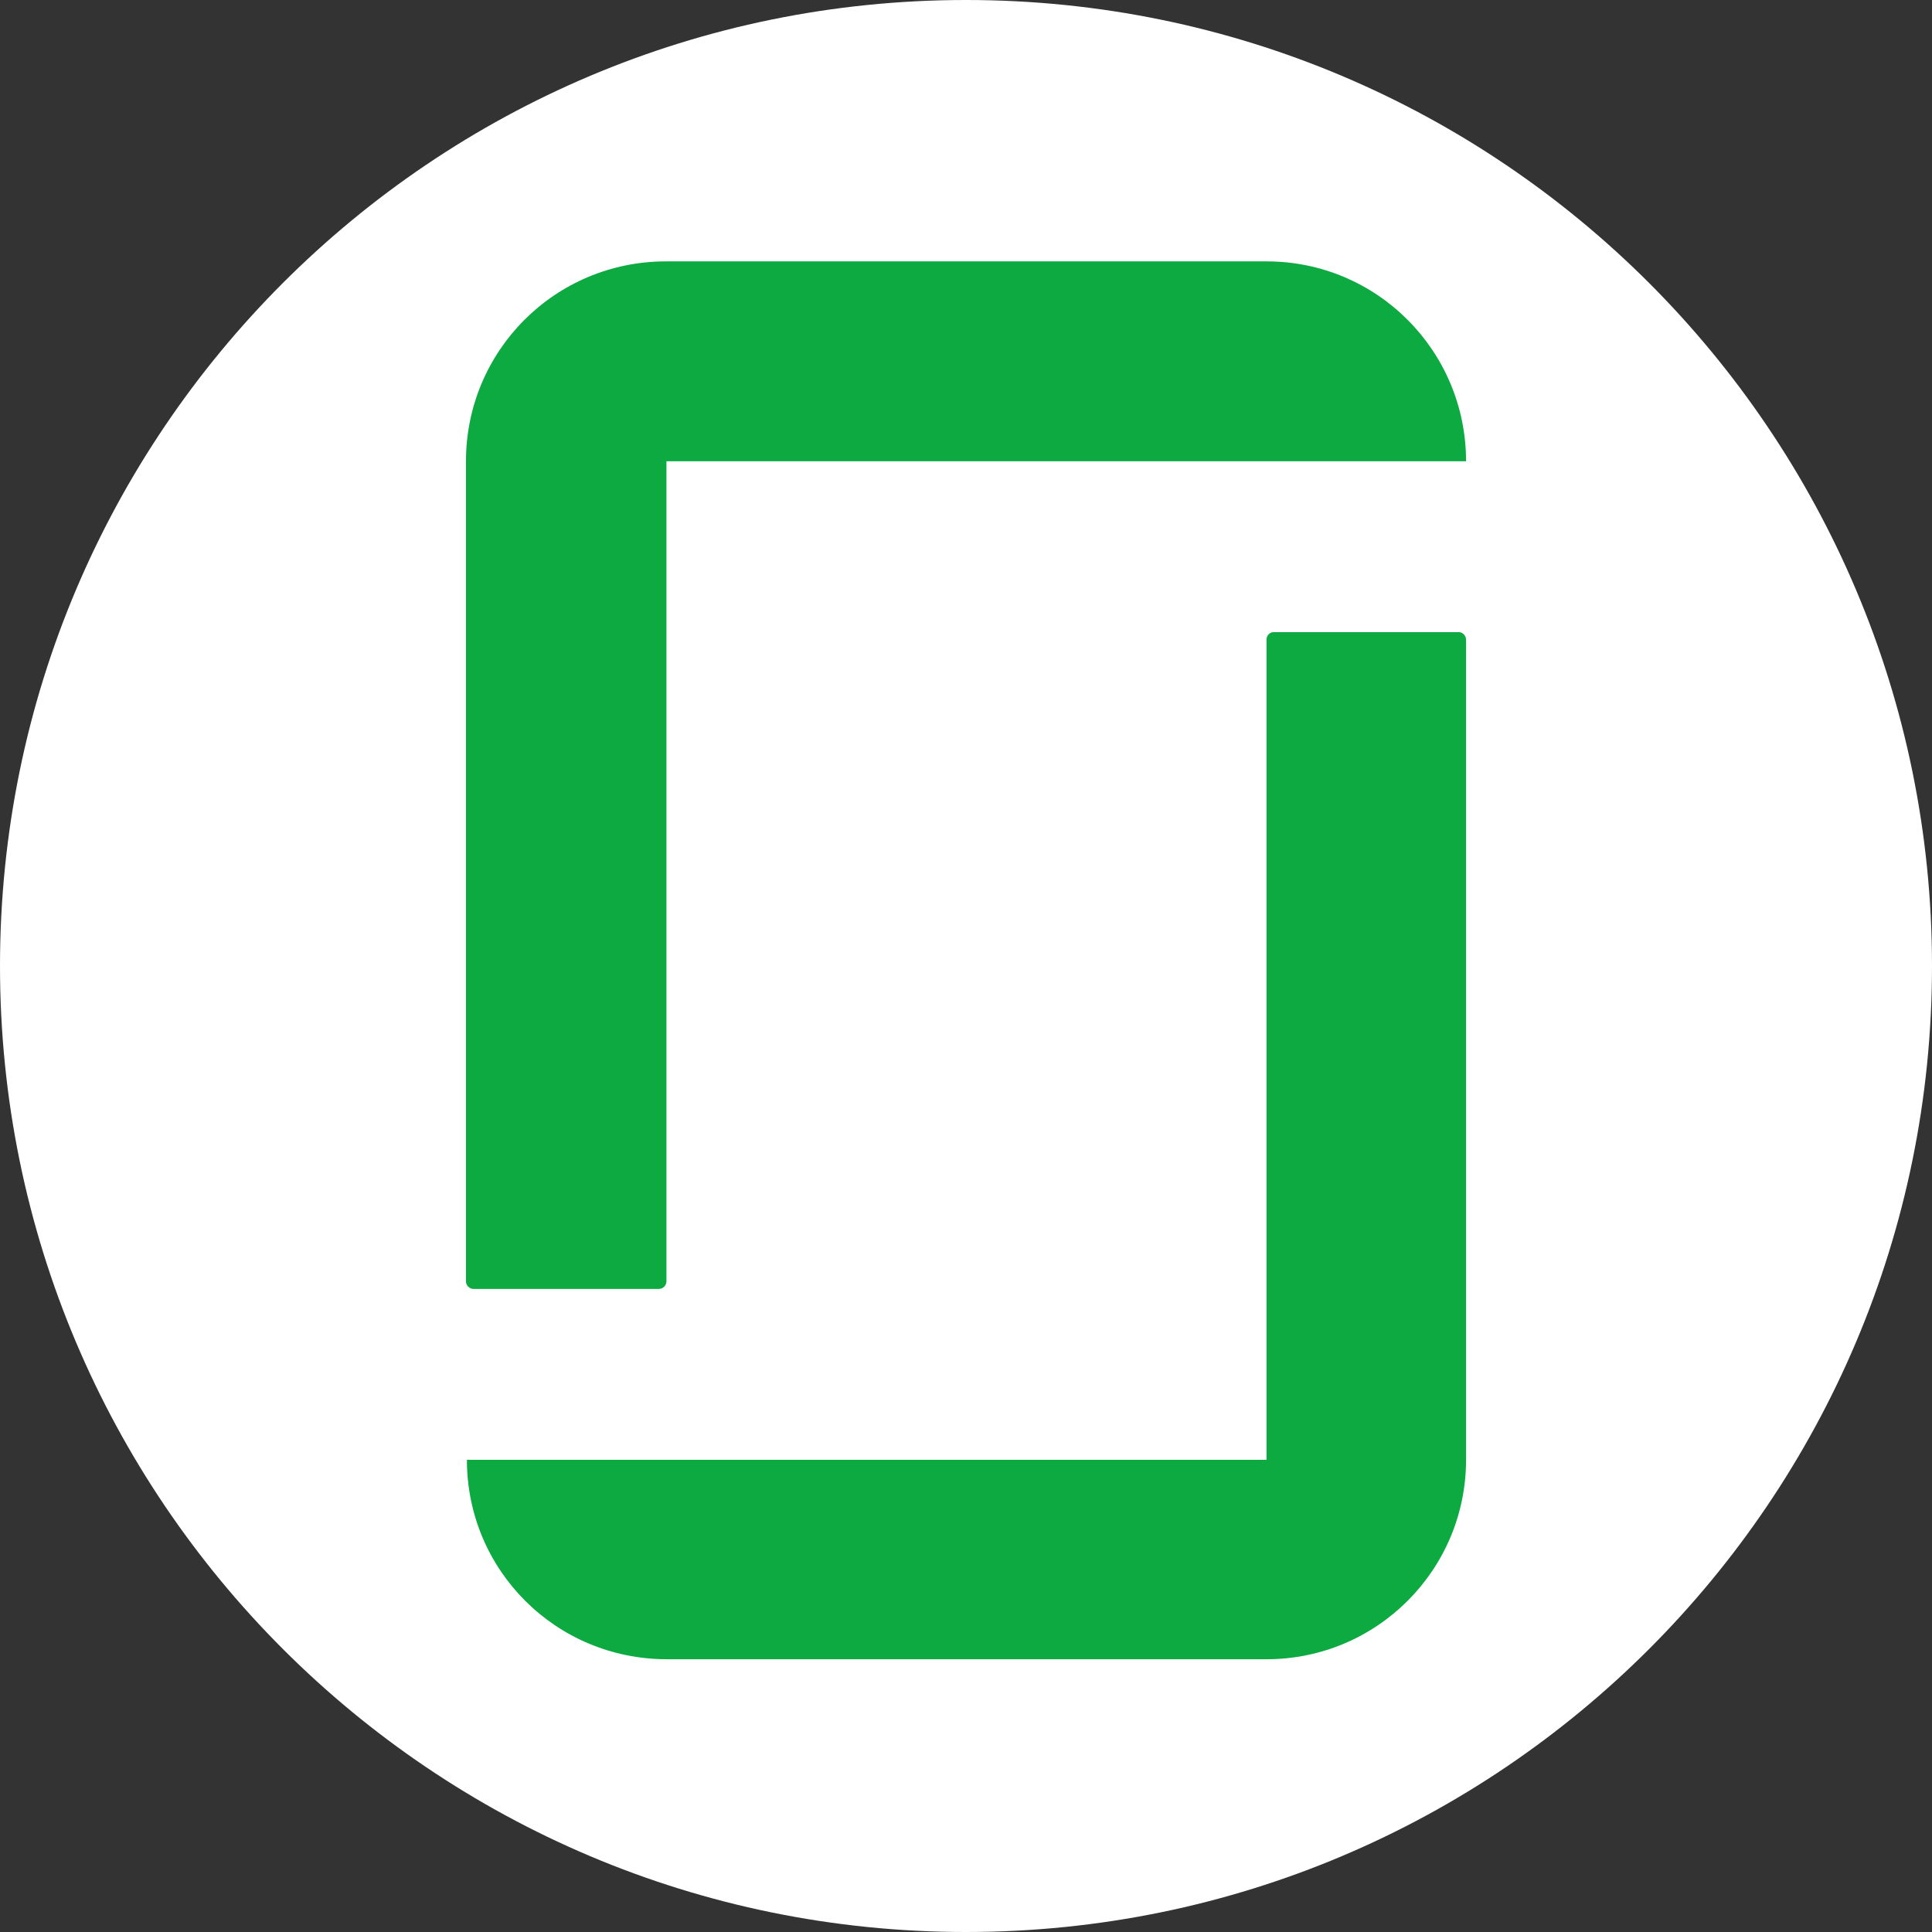 <svg width="105" height="105" viewBox="0 0 105 105" fill="none" xmlns="http://www.w3.org/2000/svg">
<rect x="0" y="0" width="105" height="105" fill="#333333" stroke="none"/>
<path d="M52.5 105C81.495 105 105 81.495 105 52.5C105 23.505 81.495 0 52.5 0C23.505 0 0 23.505 0 52.5C0 81.495 23.505 105 52.5 105Z" fill="white"/>
<path d="M56.561 45.337C57.424 44.364 58.116 43.385 59.018 42.544C60.3 41.295 61.818 40.313 63.483 39.656C65.148 38.999 66.927 38.68 68.717 38.718C70.778 38.695 72.833 38.957 74.823 39.496C79.38 40.81 82.025 43.945 83.293 48.401C84.134 51.735 84.513 55.169 84.421 58.606C84.421 65.855 84.421 73.103 84.421 80.383C84.421 81.06 84.234 81.239 83.565 81.231C79.821 81.2 76.085 81.2 72.357 81.231C71.696 81.231 71.579 81.037 71.579 80.415C71.579 73.518 71.579 66.617 71.579 59.71C71.619 57.979 71.415 56.251 70.973 54.577C70.078 51.466 67.862 49.91 64.618 50.074C60.193 50.307 57.883 52.5 57.323 57.003C57.185 58.076 57.118 59.157 57.12 60.239C57.12 66.951 57.12 73.663 57.12 80.376C57.12 81.045 56.949 81.239 56.265 81.231C52.508 81.231 48.744 81.231 44.979 81.231C44.373 81.231 44.202 81.076 44.202 80.453C44.202 67.169 44.202 53.882 44.202 40.592C44.202 39.939 44.412 39.815 45.034 39.815C48.612 39.815 52.182 39.815 55.759 39.815C56.413 39.815 56.584 40.025 56.537 40.647C56.537 42.156 56.561 43.75 56.561 45.337Z" fill="white"/>
<path d="M36.088 60.519C36.088 67.091 36.088 73.663 36.088 80.243C36.088 80.974 35.909 81.192 35.154 81.184C31.413 81.184 27.68 81.184 23.947 81.184C23.348 81.184 23.169 81.037 23.169 80.407C23.169 67.096 23.169 53.786 23.169 40.475C23.169 39.931 23.309 39.698 23.892 39.737C27.68 39.737 31.468 39.737 35.256 39.737C35.987 39.737 36.08 40.017 36.08 40.639C36.075 47.266 36.078 53.892 36.088 60.519Z" fill="white"/>
<path d="M37.115 26.553C37.118 27.534 36.926 28.507 36.553 29.414C36.179 30.322 35.63 31.147 34.937 31.843C34.245 32.538 33.422 33.09 32.516 33.468C31.61 33.845 30.638 34.041 29.657 34.043C27.688 34.031 25.802 33.245 24.407 31.856C23.012 30.466 22.218 28.584 22.198 26.615C22.2 24.633 22.988 22.732 24.389 21.329C25.79 19.927 27.69 19.137 29.672 19.133C31.64 19.141 33.525 19.925 34.918 21.314C36.312 22.703 37.101 24.585 37.115 26.553Z" fill="white"/>
<path d="M68.832 79.337H25.375C25.375 85.342 30.221 90.176 36.246 90.176H68.832C74.831 90.176 79.677 85.316 79.677 79.337V34.762C79.677 34.559 79.497 34.355 79.292 34.355H69.216C69.011 34.355 68.832 34.533 68.832 34.762V79.337ZM68.832 14.205C74.831 14.205 79.677 19.064 79.677 25.069H36.22V69.644C36.22 69.847 36.041 70.051 35.81 70.051H25.734C25.529 70.051 25.324 69.873 25.324 69.644V25.069C25.324 19.064 30.169 14.205 36.194 14.205H68.832V14.205Z" fill="#0CAA41"/>
</svg>
